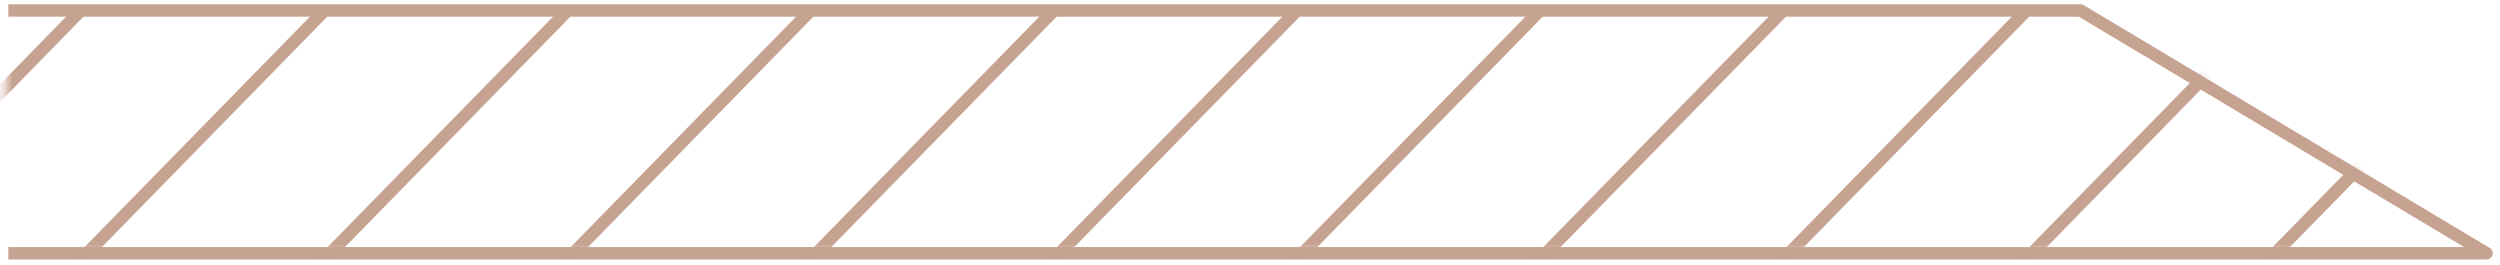 <svg xmlns="http://www.w3.org/2000/svg" fill="none" viewBox="0 0 302 32" height="32" width="302">
<mask height="30" width="301" y="1" x="0" maskUnits="userSpaceOnUse" style="mask-type:luminance" id="mask0_485_3224">
<path fill="white" d="M0.652 30.45H300.652L251.534 1H0.652V30.45Z"></path>
</mask>
<g mask="url(#mask0_485_3224)">
<path stroke-miterlimit="10" stroke-width="1.5" stroke="#C6A291" d="M329.091 -24.865L242.098 64.077"></path>
<path stroke-miterlimit="10" stroke-width="1.5" stroke="#C6A291" d="M299.711 -24.865L212.719 64.077"></path>
<path stroke-miterlimit="10" stroke-width="1.5" stroke="#C6A291" d="M270.367 -24.865L183.375 64.077"></path>
<path stroke-miterlimit="10" stroke-width="1.5" stroke="#C6A291" d="M240.985 -24.865L153.993 64.077"></path>
<path stroke-miterlimit="10" stroke-width="1.5" stroke="#C6A291" d="M211.606 -24.865L124.613 64.077"></path>
<path stroke-miterlimit="10" stroke-width="1.5" stroke="#C6A291" d="M182.258 -24.865L95.231 64.077"></path>
<path stroke-miterlimit="10" stroke-width="1.5" stroke="#C6A291" d="M152.882 -24.865L65.889 64.077"></path>
<path stroke-miterlimit="10" stroke-width="1.5" stroke="#C6A291" d="M123.5 -24.865L36.508 64.077"></path>
<path stroke-miterlimit="10" stroke-width="1.5" stroke="#C6A291" d="M94.155 -24.865L7.128 64.077"></path>
<path stroke-miterlimit="10" stroke-width="1.5" stroke="#C6A291" d="M64.774 -24.865L-22.218 64.077"></path>
<path stroke-miterlimit="10" stroke-width="1.5" stroke="#C6A291" d="M35.324 -24.865L-51.668 64.077"></path>
<path stroke-miterlimit="10" stroke-width="1.5" stroke="#C6A291" d="M6.012 -24.865L-80.981 64.077"></path>
</g>
<path stroke-linejoin="round" stroke-width="1.5" stroke="#C6A291" d="M1.004 30.594H300.375L251.326 1.264H1.004"></path>
</svg>
